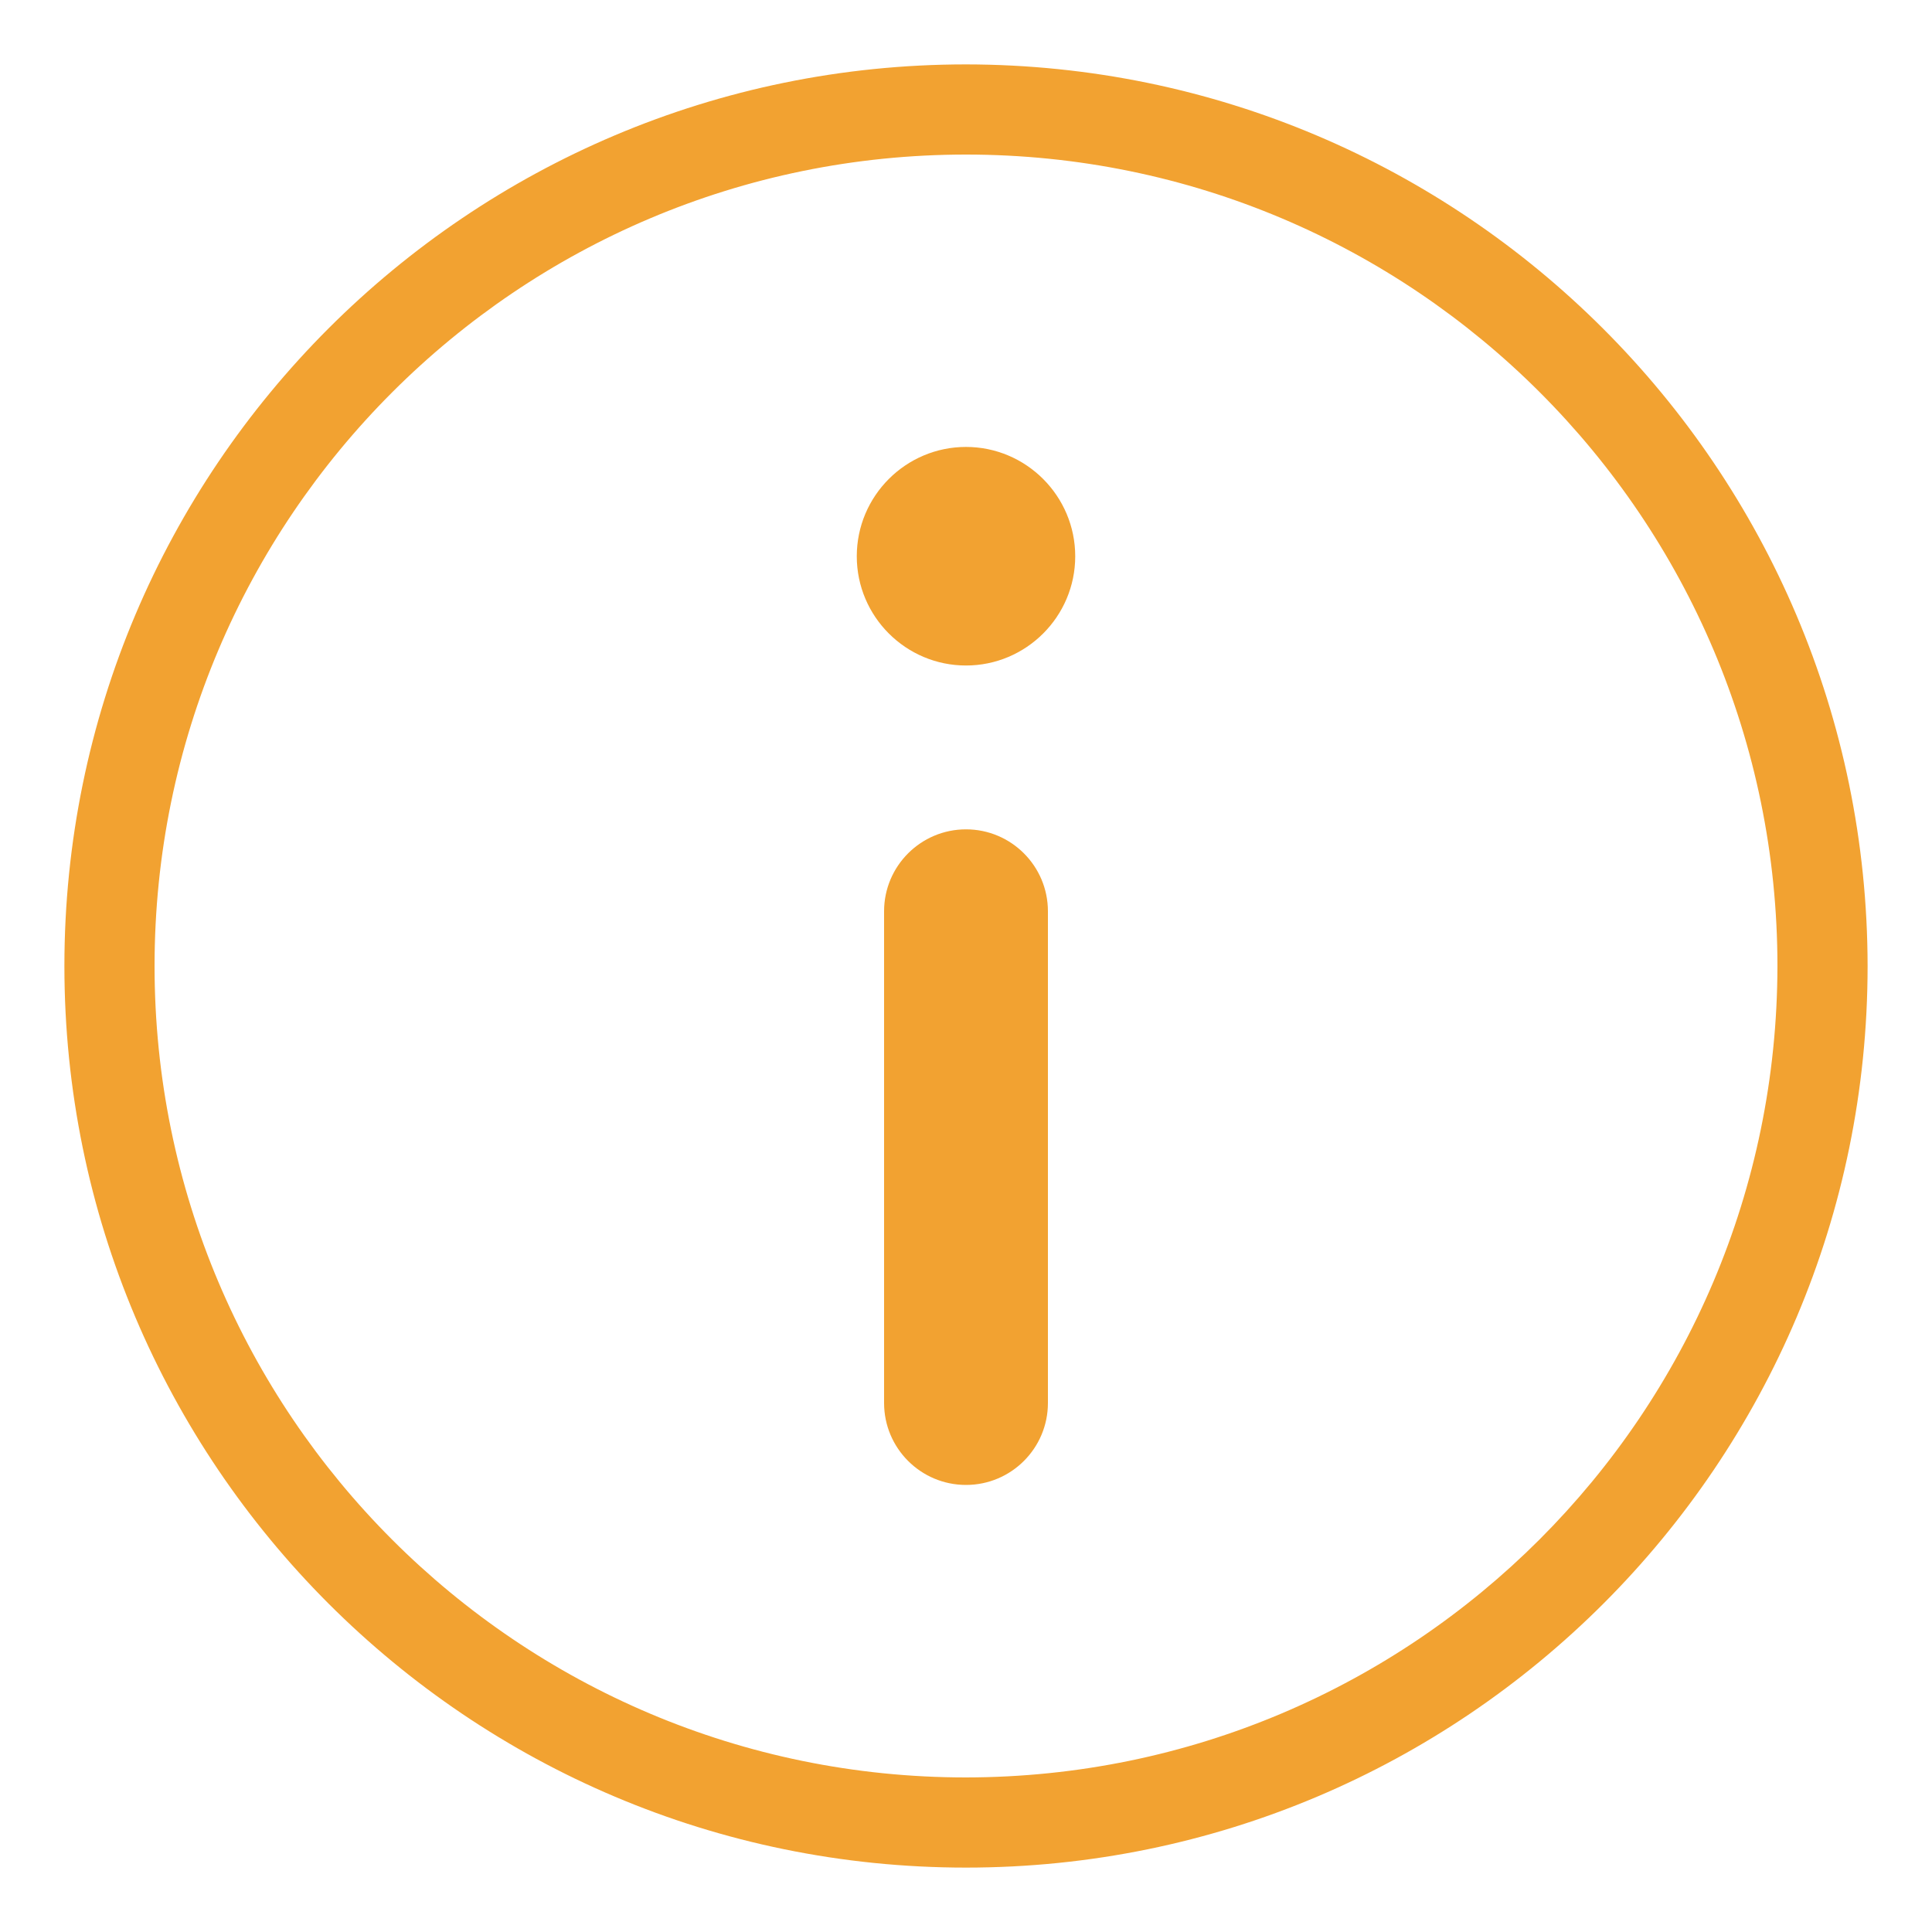 <?xml version="1.0" encoding="UTF-8"?>
<svg id="Layer_1" data-name="Layer 1" xmlns="http://www.w3.org/2000/svg" viewBox="0 0 150 150">
  <defs>
    <style>
      .cls-1 {
        fill: #f2a231;
        stroke-width: 0px;
      }
    </style>
  </defs>
  <g>
    <path class="cls-1" d="M75,34.7c-4.68,0-8.48,3.81-8.48,8.49s3.81,8.48,8.48,8.48,8.48-3.8,8.48-8.48-3.81-8.49-8.48-8.49Z"/>
    <path class="cls-1" d="M75,64.39c-3.51,0-6.36,2.85-6.36,6.36v38.18c0,3.51,2.85,6.36,6.36,6.36s6.36-2.85,6.36-6.36v-38.18c0-3.51-2.85-6.36-6.36-6.36Z"/>
  </g>
  <path class="cls-1" d="M75,5C36.34,5,5,36.34,5,75s31.34,70,70,70,70-31.34,70-70c-.04-38.64-31.36-69.96-70-70ZM75,138c-34.79,0-63-28.21-63-63S40.21,12,75,12s63,28.21,63,63c-.04,34.78-28.22,62.96-63,63Z"/>
</svg>
